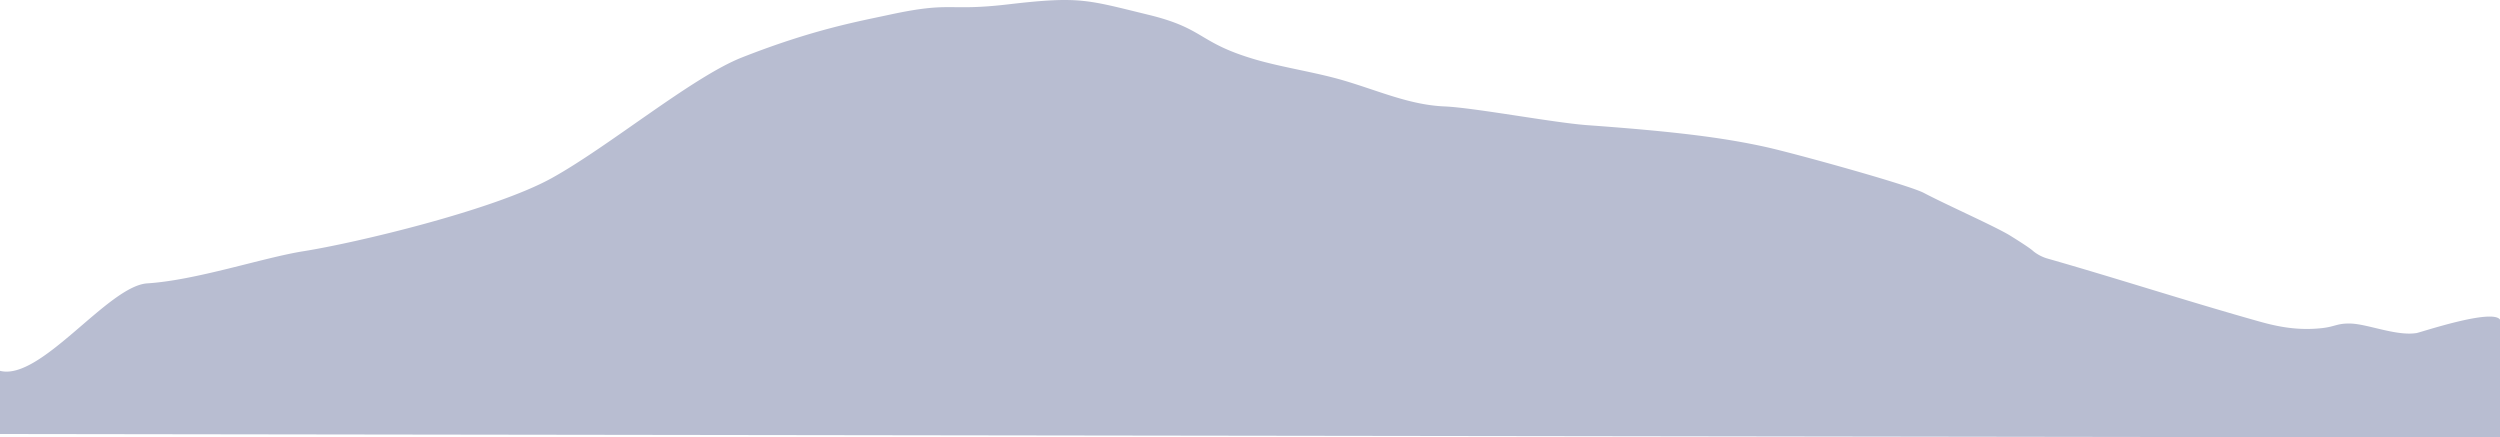 <svg xmlns="http://www.w3.org/2000/svg" viewBox="0 0 720 125.98"><defs><style>.cls-1{fill:#b8bdd1;}</style></defs><g id="Layer_2" data-name="Layer 2"><g id="Landscape"><path class="cls-1" d="M0,106.8c11.73,3,31.09-24.46,42.41-25.19,14.15-.9,33.39-7.42,45-9.26,14.94-2.37,54.67-11.79,71.39-21,16.45-9.06,40.6-29.18,54.87-34.8,20.57-8.1,33.68-10.4,42.44-12.3,18.29-3.95,16.41-.9,34.29-3C311-1.15,313-.06,330.72,4.25c16.46,4,14.14,8,30.87,12.9,7.82,2.28,17.36,3.67,25.29,6,10.19,3,19.13,7.08,29.15,7.5,8.62.37,31.39,4.69,41.15,5.4,24.86,1.8,38.86,3.52,51.44,6.3,8.14,1.8,41.07,10.9,45.43,13.2,6.62,3.49,20.63,9.69,24.87,12.3,6.44,4,6.4,4.3,6.91,4.68a11.8,11.8,0,0,0,3.8,1.92c19.79,5.65,39.37,12,59.17,17.61,5,1.42,11.62,3.39,20.09,2.42,3.67-.43,4.22-1.38,8-1.3,5,.12,13.22,3.67,19.07,2.74,1.17-.18,22.11-7.26,24.09-3.79V126L0,125S0,106.79,0,106.8Z"/></g></g></svg>